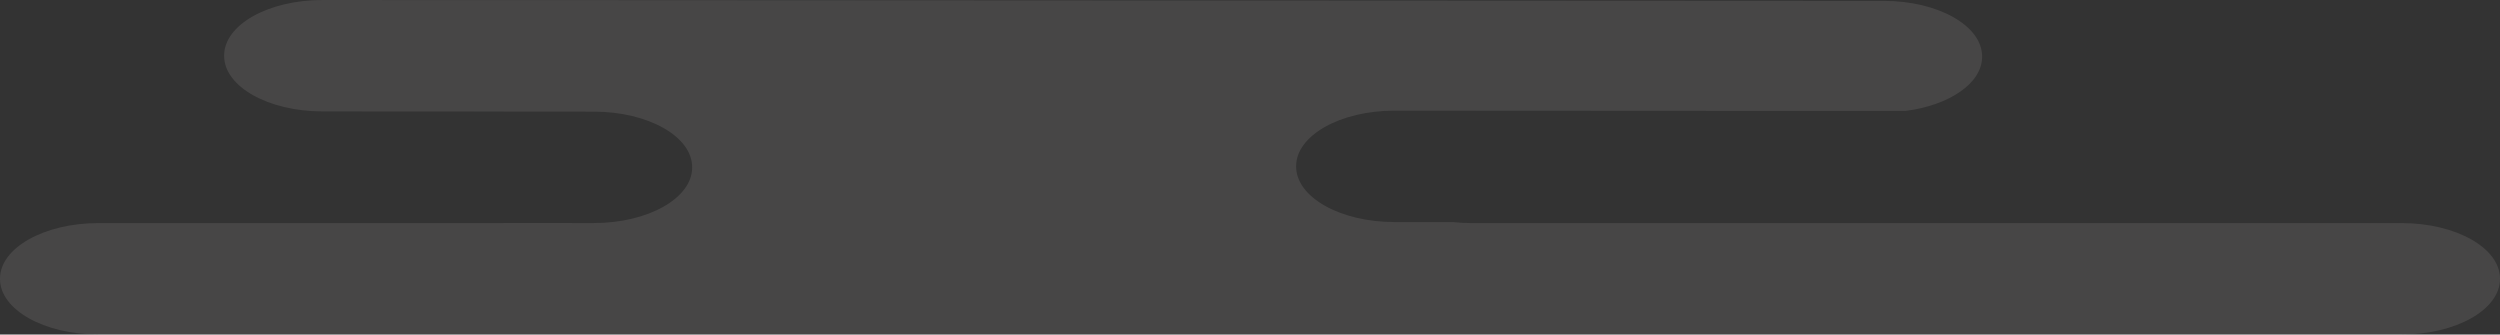 <?xml version="1.0" encoding="UTF-8"?> <svg xmlns="http://www.w3.org/2000/svg" width="142" height="19" viewBox="0 0 142 19"><rect x="0" y="0" width="142" height="19" fill="#333333" stroke="none"/> <path fill="#FFF8F0" d="M18.312,6.328 L28.422,6.334 C28.526,6.334 28.629,6.336 28.731,6.339 L33.733,6.341 C36.819,6.343 39.318,7.756 39.315,9.498 L39.315,9.519 C39.312,11.26 36.807,12.671 33.722,12.669 L28.749,12.666 C28.639,12.67 28.528,12.672 28.417,12.672 L5.588,12.672 C2.502,12.672 1.13686838e-13,14.084 1.13686838e-13,15.826 L1.13686838e-13,15.846 C1.13686838e-13,17.588 2.502,19 5.588,19 L136.412,19 C139.498,19 142,17.588 142,15.846 L142,15.826 C142,14.084 139.498,12.672 136.412,12.672 L83.599,12.672 C83.235,12.672 82.881,12.652 82.536,12.614 L79.203,12.613 C76.117,12.611 73.618,11.198 73.62,9.456 L73.62,9.436 C73.624,7.694 76.128,6.283 79.213,6.285 L108.219,6.302 C110.714,5.987 112.582,4.731 112.584,3.228 L112.584,3.207 C112.588,1.466 110.089,0.052 107.003,0.05 L18.324,1.23707362e-06 C15.238,-0.002 12.734,1.409 12.731,3.151 L12.731,3.171 C12.727,4.912 15.226,6.326 18.312,6.328" opacity=".1"></path> </svg> 